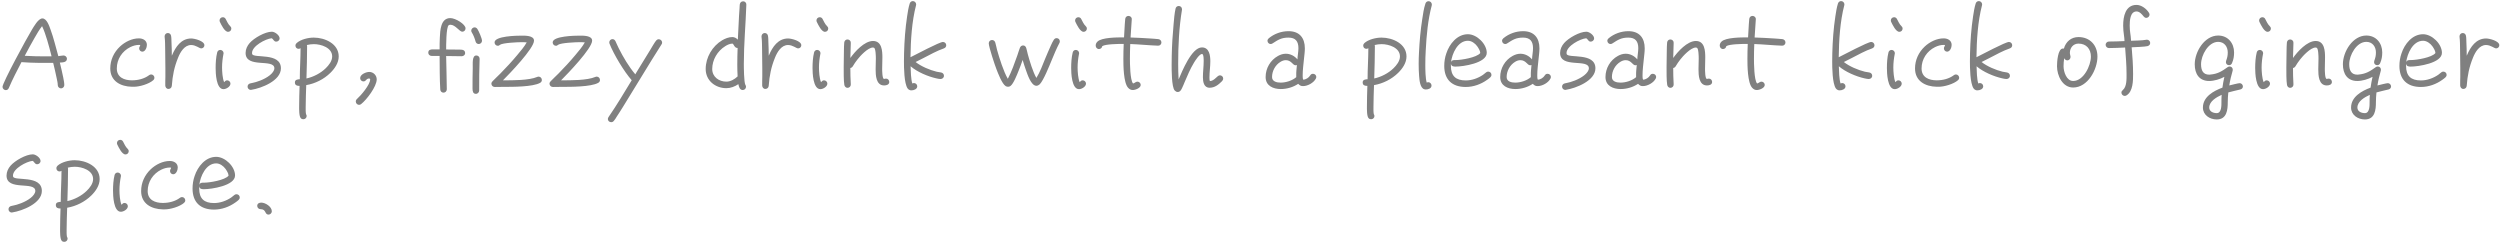 <svg width="367" height="36" viewBox="0 0 367 36" fill="none" xmlns="http://www.w3.org/2000/svg">
<path d="M9.824 8.624C9.824 9.168 9.168 9.168 8.784 9.184C8.96 9.904 9.136 10.64 9.28 11.36C9.344 11.728 9.44 12.128 9.44 12.496C9.44 12.752 9.216 12.976 8.96 12.976C8.704 12.976 8.48 12.752 8.48 12.496C8.48 12.144 8.368 11.744 8.304 11.408C8.16 10.688 7.984 9.952 7.808 9.232C6.256 9.232 4.688 9.248 3.152 9.12C2.512 10.352 1.856 11.6 1.312 12.88C1.232 13.088 1.088 13.232 0.848 13.232C0.592 13.232 0.368 12.992 0.368 12.752C0.368 12.144 3.936 5.584 4.688 4.352C4.96 3.92 5.616 2.704 6.224 2.704C6.88 2.704 7.248 3.872 7.424 4.352C7.888 5.616 8.192 6.944 8.56 8.24C8.816 8.224 9.088 8.144 9.328 8.144C9.584 8.144 9.824 8.352 9.824 8.624ZM7.568 8.272L7.504 8C7.2 6.816 6.72 4.96 6.176 3.84C5.76 4.368 5.408 4.976 5.072 5.568C4.576 6.432 4.096 7.312 3.632 8.192C4.752 8.256 5.888 8.288 7.024 8.272H7.568ZM22.668 11.408C22.668 11.552 22.604 11.68 22.492 11.776C21.868 12.336 20.444 12.752 19.628 12.736H19.372C17.692 12.704 16.188 11.904 16.188 10.048C16.188 8.8 16.716 7.68 17.612 6.832C18.348 6.144 19.372 5.632 20.396 5.632C20.988 5.632 21.564 5.936 21.564 6.592C21.564 6.96 21.34 7.584 20.892 7.584C20.636 7.584 20.428 7.36 20.428 7.104C20.428 6.864 20.588 6.784 20.588 6.624C20.54 6.592 20.444 6.592 20.396 6.592C19.964 6.592 19.532 6.72 19.132 6.912C17.932 7.504 17.148 8.688 17.148 10.048C17.148 11.36 18.236 11.792 19.372 11.792C20.252 11.792 21.18 11.568 21.884 11.04C21.98 10.976 22.06 10.928 22.188 10.928C22.444 10.928 22.668 11.152 22.668 11.408ZM30.007 6.64C30.007 6.896 29.799 7.104 29.543 7.104C29.255 7.104 28.759 6.608 28.055 6.608C27.079 6.608 26.471 7.648 26.151 8.448C25.575 9.856 25.335 11.088 25.223 12.592C25.207 12.864 24.999 13.056 24.727 13.056C24.439 13.056 24.279 12.816 24.263 12.56C24.247 12.128 24.279 11.68 24.279 11.248V10.064C24.279 9.12 24.263 8.176 24.247 7.232C24.231 6.624 24.247 6 24.167 5.408V5.328C24.167 5.072 24.375 4.848 24.631 4.848C24.887 4.848 25.063 5.008 25.111 5.248C25.175 5.552 25.159 5.92 25.175 6.224C25.207 6.88 25.223 7.52 25.223 8.176L25.271 8.08C25.783 6.88 26.599 5.648 28.071 5.648C28.567 5.648 30.007 6.016 30.007 6.64ZM33.959 4.192C33.959 4.464 33.751 4.672 33.479 4.672C32.967 4.672 32.487 3.632 32.311 3.28C32.263 3.2 32.231 3.104 32.231 3.008C32.231 2.736 32.439 2.528 32.711 2.528C32.887 2.528 33.047 2.624 33.127 2.784C33.255 3.04 33.543 3.632 33.767 3.808C33.879 3.904 33.959 4.048 33.959 4.192ZM33.831 12.272C33.831 12.72 33.207 13.088 32.807 13.088C31.719 13.088 31.655 10.688 31.655 9.984C31.655 9.232 31.703 8.432 31.879 7.712C31.927 7.488 32.103 7.328 32.343 7.328C32.599 7.328 32.823 7.552 32.823 7.808C32.823 7.84 32.807 7.872 32.807 7.904C32.679 8.56 32.599 9.232 32.599 9.904C32.599 10.496 32.663 11.52 32.903 12.064C33.047 11.92 33.111 11.792 33.351 11.792C33.607 11.792 33.831 12.016 33.831 12.272ZM41.238 10.032C41.238 11.856 38.358 12.96 36.902 13.184C36.886 13.184 36.838 13.2 36.822 13.2C36.55 13.2 36.342 12.976 36.342 12.72C36.342 12.464 36.518 12.288 36.742 12.24C37.014 12.176 37.286 12.128 37.558 12.048C38.358 11.824 39.606 11.264 40.086 10.544C40.182 10.384 40.278 10.224 40.278 10.032C40.278 8.544 36.054 10.096 36.054 7.776C36.054 7.232 36.294 6.72 36.646 6.32C37.286 5.584 38.902 4.656 39.91 4.656C40.342 4.656 41.046 5.168 41.046 5.632C41.046 5.904 40.806 6.112 40.55 6.112C40.182 6.112 40.166 5.76 39.878 5.616C38.998 5.696 36.998 6.752 36.998 7.776C36.998 7.824 36.998 7.872 37.014 7.92C37.19 8.624 41.238 7.632 41.238 10.032ZM49.723 8.288C49.723 9.232 49.131 10.08 48.491 10.704C47.547 11.632 46.267 12.272 44.955 12.496C44.923 13.568 44.875 14.64 44.875 15.696C44.875 16.048 44.859 16.416 44.923 16.752C44.971 16.832 45.019 16.928 45.019 17.024C45.019 17.296 44.795 17.504 44.539 17.504C44.379 17.504 44.283 17.472 44.171 17.36C43.883 17.104 43.915 15.952 43.915 15.6C43.915 14.608 43.947 13.616 43.979 12.608C43.627 12.608 43.291 12.544 43.291 12.096C43.291 11.68 43.707 11.648 44.011 11.632V11.584C44.011 10.08 44.123 8.592 44.123 7.072C44.043 7.136 43.931 7.168 43.835 7.168C43.579 7.168 43.371 6.976 43.371 6.704C43.371 6.544 43.435 6.432 43.547 6.32C44.155 5.776 45.259 5.52 46.059 5.52C47.691 5.52 49.723 6.416 49.723 8.288ZM48.763 8.288C48.763 6.992 47.131 6.48 46.075 6.48C45.723 6.48 45.387 6.528 45.051 6.608C45.067 6.672 45.083 6.72 45.083 6.768C45.083 8.352 45.035 9.936 44.987 11.52C46.011 11.296 47.067 10.752 47.819 10.016C48.267 9.584 48.763 8.96 48.763 8.288ZM55.302 11.648C55.302 12.704 53.83 14.64 53.014 15.28C52.934 15.344 52.822 15.392 52.71 15.392C52.454 15.392 52.23 15.168 52.23 14.896C52.23 14.752 52.294 14.624 52.406 14.528C52.982 14.016 54.342 12.432 54.342 11.648C54.342 11.584 54.262 11.536 54.214 11.52C53.718 11.52 53.782 11.952 53.35 11.952C53.094 11.952 52.87 11.728 52.87 11.472C52.87 10.912 53.75 10.56 54.214 10.56C54.806 10.56 55.302 11.056 55.302 11.648ZM70.759 5.984C70.759 6.24 70.535 6.464 70.279 6.464C70.055 6.464 69.863 6.304 69.815 6.096C69.687 5.632 69.511 5.168 69.255 4.752C69.207 4.672 69.175 4.592 69.175 4.512C69.175 4.24 69.415 4.016 69.671 4.016C69.831 4.016 69.975 4.112 70.071 4.24C70.279 4.544 70.759 5.648 70.759 5.984ZM70.407 8.624V8.672C70.343 10.208 70.343 11.744 70.343 13.28C70.343 13.536 70.135 13.776 69.863 13.776C69.431 13.776 69.367 13.376 69.367 13.008C69.367 11.984 69.367 11.008 69.399 10C69.415 9.328 69.271 8.144 69.927 8.144C70.215 8.144 70.407 8.368 70.407 8.624ZM68.343 4.16C68.343 4.432 68.135 4.656 67.863 4.656C67.447 4.656 66.855 3.632 66.119 3.632C66.023 3.632 65.959 3.648 65.879 3.696C65.479 3.952 65.495 6.848 65.495 7.264C66.039 7.264 66.599 7.264 67.143 7.28C67.255 7.28 67.367 7.28 67.479 7.28C67.975 7.28 68.279 7.376 68.279 7.808C68.279 8.08 68.023 8.256 67.767 8.256C67.015 8.256 66.247 8.224 65.495 8.224C65.511 9.872 65.591 11.488 65.591 13.104C65.591 13.376 65.383 13.6 65.111 13.6C64.839 13.6 64.647 13.408 64.631 13.136C64.535 11.536 64.551 9.84 64.535 8.208H63.351C63.095 8.208 62.871 8 62.871 7.744C62.871 7.264 63.271 7.248 63.623 7.248H64.535C64.535 6.672 64.535 6.096 64.567 5.52C64.615 4.48 64.679 2.656 66.103 2.656C66.887 2.656 68.343 3.568 68.343 4.16ZM79.545 11.744C79.545 11.936 79.449 12.064 79.289 12.16C78.233 12.768 75.177 12.752 73.913 12.752C73.481 12.752 73.065 12.768 72.633 12.768C72.361 12.768 72.137 12.56 72.137 12.288C72.137 12.144 72.201 12.032 72.297 11.936C72.665 11.552 73.065 11.184 73.449 10.8C74.313 9.92 75.161 9.008 75.945 8.064C76.425 7.488 76.953 6.88 77.321 6.224C77.065 6.192 76.809 6.192 76.553 6.192C76.025 6.192 73.785 6.288 73.401 6.576C73.289 6.656 73.241 6.72 73.081 6.72C72.809 6.72 72.601 6.496 72.601 6.224C72.601 5.28 75.881 5.232 76.553 5.232C77.065 5.232 78.393 5.2 78.393 5.968C78.393 7.104 74.809 10.816 73.833 11.792H73.913C75.257 11.792 77.657 11.808 78.857 11.296C78.921 11.264 78.985 11.248 79.065 11.248C79.337 11.248 79.545 11.472 79.545 11.744ZM88.077 11.744C88.077 11.936 87.981 12.064 87.821 12.16C86.765 12.768 83.709 12.752 82.445 12.752C82.013 12.752 81.597 12.768 81.165 12.768C80.893 12.768 80.669 12.56 80.669 12.288C80.669 12.144 80.733 12.032 80.829 11.936C81.197 11.552 81.597 11.184 81.981 10.8C82.845 9.92 83.693 9.008 84.477 8.064C84.957 7.488 85.485 6.88 85.853 6.224C85.597 6.192 85.341 6.192 85.085 6.192C84.557 6.192 82.317 6.288 81.933 6.576C81.821 6.656 81.773 6.72 81.613 6.72C81.341 6.72 81.133 6.496 81.133 6.224C81.133 5.28 84.413 5.232 85.085 5.232C85.597 5.232 86.925 5.2 86.925 5.968C86.925 7.104 83.341 10.816 82.365 11.792H82.445C83.789 11.792 86.189 11.808 87.389 11.296C87.453 11.264 87.517 11.248 87.597 11.248C87.869 11.248 88.077 11.472 88.077 11.744ZM97.2 6.256C97.2 6.368 97.168 6.432 97.104 6.528C96.144 8.016 95.232 9.536 94.304 11.04C93.376 12.576 92.432 14.112 91.488 15.632C91.168 16.144 90.864 16.64 90.528 17.136C90.4 17.344 90.256 17.6 90.096 17.76C89.984 17.888 89.872 17.936 89.712 17.936C89.456 17.936 89.232 17.728 89.232 17.472C89.232 17.344 89.28 17.28 89.344 17.168C90.544 15.424 91.632 13.6 92.736 11.776C91.616 10.512 90.096 7.984 89.472 6.4C89.456 6.352 89.44 6.288 89.44 6.224C89.44 5.968 89.648 5.744 89.904 5.744C90.128 5.744 90.256 5.872 90.352 6.048C90.528 6.4 90.656 6.752 90.832 7.088C91.504 8.416 92.304 9.776 93.264 10.912C93.328 10.784 93.408 10.656 93.488 10.528L95.472 7.296C95.632 7.024 96.144 6.144 96.336 5.936C96.448 5.824 96.544 5.76 96.704 5.76C96.976 5.76 97.2 5.984 97.2 6.256ZM109.562 0.672V0.704C109.466 3.6 109.194 6.48 109.194 9.376C109.194 9.856 109.21 12.064 109.418 12.448C109.482 12.56 109.514 12.608 109.514 12.736C109.514 12.992 109.306 13.216 109.034 13.216C108.586 13.216 108.458 12.704 108.394 12.352C107.882 12.704 107.258 12.944 106.634 12.944C105.002 12.944 103.594 11.824 103.594 10.128C103.594 8.432 104.57 6.768 106.026 5.904C106.474 5.648 106.986 5.44 107.514 5.44C107.818 5.44 108.106 5.6 108.314 5.824C108.362 4.656 108.426 3.488 108.49 2.32L108.57 1.136C108.586 0.976 108.57 0.784 108.602 0.64C108.65 0.368 108.81 0.192 109.114 0.192C109.37 0.192 109.578 0.432 109.562 0.672ZM108.282 11.216C108.25 10.656 108.234 10.096 108.234 9.536C108.234 8.704 108.25 7.872 108.282 7.04H108.25C107.802 7.056 107.706 6.4 107.514 6.4C107.162 6.4 106.746 6.592 106.458 6.784C105.322 7.488 104.554 8.784 104.554 10.128C104.554 11.296 105.546 11.984 106.634 11.984C107.242 11.984 107.85 11.632 108.282 11.216ZM117.632 6.64C117.632 6.896 117.424 7.104 117.168 7.104C116.88 7.104 116.384 6.608 115.68 6.608C114.704 6.608 114.096 7.648 113.776 8.448C113.2 9.856 112.96 11.088 112.848 12.592C112.832 12.864 112.624 13.056 112.352 13.056C112.064 13.056 111.904 12.816 111.888 12.56C111.872 12.128 111.904 11.68 111.904 11.248V10.064C111.904 9.12 111.888 8.176 111.872 7.232C111.856 6.624 111.872 6 111.792 5.408V5.328C111.792 5.072 112 4.848 112.256 4.848C112.512 4.848 112.688 5.008 112.736 5.248C112.8 5.552 112.784 5.92 112.8 6.224C112.832 6.88 112.848 7.52 112.848 8.176L112.896 8.08C113.408 6.88 114.224 5.648 115.696 5.648C116.192 5.648 117.632 6.016 117.632 6.64ZM121.584 4.192C121.584 4.464 121.376 4.672 121.104 4.672C120.592 4.672 120.112 3.632 119.936 3.28C119.888 3.2 119.856 3.104 119.856 3.008C119.856 2.736 120.064 2.528 120.336 2.528C120.512 2.528 120.672 2.624 120.752 2.784C120.88 3.04 121.168 3.632 121.392 3.808C121.504 3.904 121.584 4.048 121.584 4.192ZM121.456 12.272C121.456 12.72 120.832 13.088 120.432 13.088C119.344 13.088 119.28 10.688 119.28 9.984C119.28 9.232 119.328 8.432 119.504 7.712C119.552 7.488 119.728 7.328 119.968 7.328C120.224 7.328 120.448 7.552 120.448 7.808C120.448 7.84 120.432 7.872 120.432 7.904C120.304 8.56 120.224 9.232 120.224 9.904C120.224 10.496 120.288 11.52 120.528 12.064C120.672 11.92 120.736 11.792 120.976 11.792C121.232 11.792 121.456 12.016 121.456 12.272ZM130.543 12.032C130.543 12.432 130.127 12.544 129.791 12.544C128.591 12.544 128.543 11.04 128.543 10.176C128.543 9.632 128.575 9.104 128.575 8.576C128.575 8.288 128.559 7.104 128.303 7.008C128.255 6.992 128.207 6.976 128.143 6.976C127.423 6.976 126.271 8.208 125.871 8.736C125.615 9.056 125.391 9.392 125.183 9.744C125.103 9.872 124.991 9.952 124.831 9.984C124.831 10.752 124.847 11.568 124.895 12.336V12.4C124.911 12.672 124.687 12.896 124.415 12.896C124.175 12.896 123.999 12.704 123.951 12.48C123.839 11.888 123.855 10.464 123.855 9.824C123.855 9.04 123.871 8.24 123.887 7.456C123.903 7.056 123.887 6.624 123.935 6.24C123.967 5.984 124.143 5.792 124.415 5.792C124.687 5.792 124.911 6.016 124.895 6.272V6.32C124.863 7.056 124.847 7.776 124.831 8.512C125.503 7.568 126.895 6.016 128.159 6.016C129.471 6.016 129.535 7.488 129.535 8.448C129.535 9.008 129.503 9.552 129.503 10.112C129.503 10.288 129.503 11.584 129.775 11.584C129.871 11.584 129.967 11.536 130.063 11.536C130.335 11.536 130.543 11.76 130.543 12.032ZM138.908 6.64C138.908 6.896 138.748 7.04 138.524 7.12C137.612 7.424 136.476 8.048 135.612 8.496C135.212 8.704 134.812 8.912 134.412 9.104C135.212 9.744 136.508 10.288 137.5 10.528C137.724 10.576 137.932 10.592 138.156 10.64C138.396 10.688 138.572 10.864 138.572 11.12C138.572 11.424 138.332 11.6 138.044 11.6C137.868 11.6 137.628 11.536 137.452 11.504C136.22 11.232 134.636 10.56 133.676 9.728C133.692 10.32 133.724 11.712 133.932 12.256C134.012 12.224 134.092 12.192 134.172 12.192C134.428 12.192 134.652 12.4 134.652 12.672C134.652 13.088 134.14 13.264 133.804 13.264C133.724 13.264 133.66 13.264 133.58 13.232C133.436 13.184 133.34 13.12 133.244 12.992C132.716 12.256 132.7 9.872 132.7 9.024C132.7 8.624 132.7 8.224 132.716 7.824C132.764 6.016 132.892 4.192 133.164 2.4C133.26 1.792 133.356 1.104 133.548 0.512C133.612 0.304 133.788 0.16 134.012 0.16C134.268 0.16 134.492 0.384 134.492 0.64C134.492 0.688 134.492 0.72 134.476 0.768C133.852 3.168 133.692 5.92 133.66 8.4C134.428 8.032 137.9 6.16 138.428 6.16C138.7 6.16 138.908 6.384 138.908 6.64ZM155.581 6.064C155.581 6.16 155.565 6.24 155.517 6.32C155.069 7.168 154.717 8.048 154.349 8.928C154.045 9.664 153.181 11.824 152.637 12.368C152.493 12.496 152.333 12.592 152.141 12.592C151.341 12.592 150.813 10.848 150.605 10.288C150.429 9.792 150.269 9.296 150.125 8.8C149.933 9.36 149.725 9.92 149.501 10.464C149.293 10.976 148.781 12.304 148.333 12.624C148.221 12.704 148.109 12.736 147.981 12.736C147.853 12.736 147.741 12.704 147.629 12.64C147.085 12.288 146.509 10.752 146.285 10.176C146.045 9.568 145.149 6.88 145.149 6.352C145.149 6.08 145.373 5.872 145.629 5.872C145.869 5.872 146.045 6.032 146.109 6.256C146.221 6.592 146.269 6.976 146.365 7.312C146.701 8.512 147.325 10.512 147.949 11.568C148.509 10.512 148.941 9.264 149.341 8.144C149.469 7.776 149.581 7.376 149.725 7.008C149.821 6.8 149.965 6.672 150.205 6.672C150.445 6.672 150.589 6.848 150.653 7.056C150.749 7.344 150.797 7.664 150.877 7.952C151.149 8.944 151.629 10.56 152.141 11.44C152.653 10.64 153.085 9.456 153.453 8.56C153.725 7.92 153.997 7.264 154.285 6.64C154.413 6.384 154.541 6.064 154.701 5.84C154.813 5.696 154.909 5.6 155.117 5.6C155.373 5.6 155.581 5.792 155.581 6.064ZM159.552 4.192C159.552 4.464 159.344 4.672 159.072 4.672C158.56 4.672 158.08 3.632 157.904 3.28C157.856 3.2 157.824 3.104 157.824 3.008C157.824 2.736 158.032 2.528 158.304 2.528C158.48 2.528 158.64 2.624 158.72 2.784C158.848 3.04 159.136 3.632 159.36 3.808C159.472 3.904 159.552 4.048 159.552 4.192ZM159.424 12.272C159.424 12.72 158.8 13.088 158.4 13.088C157.312 13.088 157.248 10.688 157.248 9.984C157.248 9.232 157.296 8.432 157.472 7.712C157.52 7.488 157.696 7.328 157.936 7.328C158.192 7.328 158.416 7.552 158.416 7.808C158.416 7.84 158.4 7.872 158.4 7.904C158.272 8.56 158.192 9.232 158.192 9.904C158.192 10.496 158.256 11.52 158.496 12.064C158.64 11.92 158.704 11.792 158.944 11.792C159.2 11.792 159.424 12.016 159.424 12.272ZM170.496 6.24C170.496 6.496 170.272 6.72 170.016 6.704H169.984C168.624 6.656 167.28 6.512 165.92 6.464C165.888 7.184 165.872 7.904 165.872 8.624C165.872 9.184 165.888 11.808 166.336 12.256C166.576 12.208 166.72 11.984 166.976 11.984C167.232 11.984 167.456 12.208 167.456 12.464C167.456 12.928 166.672 13.216 166.288 13.216C166.016 13.216 165.824 13.104 165.632 12.912C164.911 12.192 164.911 9.52 164.911 8.608C164.911 7.888 164.928 7.168 164.96 6.448H164.736C164.24 6.448 162.224 6.464 161.808 6.784C161.776 7.024 161.568 7.2 161.328 7.2C161.04 7.2 160.848 6.96 160.848 6.688C160.848 6.464 160.944 6.272 161.104 6.112C161.712 5.488 164.032 5.488 164.816 5.488H165.008C165.04 4.832 165.072 4.176 165.12 3.536C165.136 3.28 165.152 3.024 165.184 2.768C165.216 2.512 165.408 2.336 165.664 2.336C165.92 2.336 166.16 2.544 166.144 2.8V2.848C166.112 3.728 166 4.624 165.968 5.504C166.928 5.536 167.872 5.584 168.832 5.648C169.232 5.68 169.648 5.696 170.048 5.744C170.304 5.776 170.496 5.968 170.496 6.24ZM179.564 11.52C179.564 11.696 179.484 11.824 179.372 11.936C178.86 12.448 178.316 12.88 177.564 12.88C176.716 12.88 176.588 11.984 176.588 11.328C176.588 10.544 176.7 9.76 176.7 8.976C176.7 8.816 176.716 7.92 176.46 7.92C176.076 7.92 175.436 8.928 175.276 9.2C174.732 10.096 174.316 11.088 173.9 12.064C173.772 12.352 173.676 12.64 173.532 12.912C173.404 13.184 173.244 13.504 172.892 13.504C172.7 13.504 172.572 13.408 172.444 13.28C171.98 12.784 171.996 10.128 171.996 9.52C171.996 9.072 171.996 8.608 172.012 8.16C172.044 6.624 172.14 5.072 172.284 3.536C172.348 2.816 172.412 1.968 172.572 1.264C172.62 1.024 172.812 0.88 173.052 0.88C173.308 0.88 173.516 1.088 173.516 1.344V1.424C173.084 4.032 172.956 6.72 172.956 9.344C172.956 10.128 172.972 10.896 173.02 11.664C173.516 10.512 174.924 6.96 176.444 6.96C177.532 6.96 177.676 8.16 177.676 8.992C177.676 9.776 177.548 10.56 177.548 11.36C177.548 11.52 177.548 11.76 177.612 11.904C178.316 11.872 178.668 11.056 179.084 11.056C179.34 11.056 179.564 11.264 179.564 11.52ZM193.233 11.296C193.233 11.392 193.201 11.456 193.169 11.536C192.849 12.16 191.969 12.64 191.281 12.64C190.945 12.64 190.801 12.528 190.577 12.304C189.841 12.8 188.913 13.072 188.017 13.072C186.897 13.072 185.793 12.592 185.793 11.312C185.793 10.032 186.481 8.832 187.617 8.208C187.969 8.016 188.353 7.888 188.753 7.888C189.425 7.888 190.033 8.208 190.465 8.72C190.481 8.176 190.609 7.616 190.609 7.072C190.609 6.08 190.193 5.52 189.153 5.52C188.113 5.52 187.633 5.84 186.817 6.368C186.721 6.432 186.641 6.464 186.529 6.464C186.273 6.464 186.065 6.24 186.065 5.984C186.065 5.84 186.145 5.712 186.257 5.616C187.073 4.944 188.113 4.576 189.153 4.576C190.753 4.576 191.553 5.552 191.553 7.104C191.553 7.616 191.473 8.128 191.425 8.64C191.345 9.44 191.233 10.256 191.233 11.072C191.233 11.232 191.233 11.552 191.313 11.696C191.713 11.68 192.129 11.408 192.337 11.072C192.433 10.912 192.561 10.832 192.753 10.832C193.009 10.832 193.233 11.04 193.233 11.296ZM190.385 9.552C190.321 9.568 190.257 9.584 190.193 9.584C189.761 9.584 189.585 8.832 188.753 8.832C188.481 8.832 188.225 8.928 187.985 9.072C187.217 9.536 186.737 10.416 186.737 11.312C186.737 11.984 187.457 12.128 188.001 12.128C188.769 12.128 189.697 11.84 190.289 11.328V11.088C190.273 10.576 190.337 10.064 190.385 9.552ZM206.473 8.288C206.473 9.232 205.881 10.08 205.241 10.704C204.297 11.632 203.017 12.272 201.705 12.496C201.673 13.568 201.625 14.64 201.625 15.696C201.625 16.048 201.609 16.416 201.673 16.752C201.721 16.832 201.769 16.928 201.769 17.024C201.769 17.296 201.545 17.504 201.289 17.504C201.129 17.504 201.033 17.472 200.921 17.36C200.633 17.104 200.665 15.952 200.665 15.6C200.665 14.608 200.697 13.616 200.729 12.608C200.377 12.608 200.041 12.544 200.041 12.096C200.041 11.68 200.457 11.648 200.761 11.632V11.584C200.761 10.08 200.873 8.592 200.873 7.072C200.793 7.136 200.681 7.168 200.585 7.168C200.329 7.168 200.121 6.976 200.121 6.704C200.121 6.544 200.185 6.432 200.297 6.32C200.905 5.776 202.009 5.52 202.809 5.52C204.441 5.52 206.473 6.416 206.473 8.288ZM205.513 8.288C205.513 6.992 203.881 6.48 202.825 6.48C202.473 6.48 202.137 6.528 201.801 6.608C201.817 6.672 201.833 6.72 201.833 6.768C201.833 8.352 201.785 9.936 201.737 11.52C202.761 11.296 203.817 10.752 204.569 10.016C205.017 9.584 205.513 8.96 205.513 8.288ZM210.196 0.672C210.196 0.72 210.196 0.752 210.18 0.8C209.62 2.896 209.412 5.2 209.3 7.36C209.252 8.096 209.236 8.832 209.236 9.568C209.236 10.192 209.252 11.536 209.444 12.128C209.508 12.096 209.588 12.064 209.668 12.064C209.94 12.064 210.148 12.304 210.148 12.56C210.148 12.992 209.652 13.136 209.3 13.136C209.236 13.136 209.156 13.12 209.092 13.104C208.436 12.912 208.372 11.68 208.324 11.136C208.276 10.56 208.26 9.968 208.26 9.376C208.26 8.816 208.276 8.256 208.308 7.696C208.388 6.064 208.532 4.416 208.788 2.8C208.9 2.048 209.012 1.248 209.252 0.528C209.316 0.32 209.492 0.176 209.716 0.176C209.988 0.176 210.196 0.4 210.196 0.672ZM218.944 10.976C218.944 11.136 218.896 11.232 218.784 11.344C218.656 11.472 218.48 11.6 218.32 11.712C217.408 12.368 216.304 12.768 215.168 12.768C213.168 12.768 212.016 11.696 212.016 9.68C212.016 9.056 212.112 8.432 212.32 7.84C212.768 6.464 213.904 5.024 215.488 5.024C216.8 5.024 218.256 6.448 218.256 7.76C218.256 9.264 214.784 9.776 213.68 9.776C213.36 9.776 213.056 9.744 212.992 9.344V9.68C212.992 11.152 213.712 11.808 215.168 11.808C216.064 11.808 216.96 11.488 217.696 10.992C217.856 10.88 218 10.752 218.16 10.624C218.256 10.544 218.352 10.512 218.464 10.512C218.736 10.512 218.944 10.72 218.944 10.976ZM217.296 7.744C217.296 7.456 217.008 7.008 216.848 6.784C216.544 6.368 216.032 5.984 215.488 5.984C213.984 5.984 213.152 7.888 213.008 9.152C213.12 8.784 213.424 8.816 213.728 8.816C214.512 8.816 216.784 8.448 217.296 7.792V7.744ZM227.671 11.296C227.671 11.392 227.639 11.456 227.607 11.536C227.287 12.16 226.407 12.64 225.719 12.64C225.383 12.64 225.239 12.528 225.015 12.304C224.279 12.8 223.351 13.072 222.455 13.072C221.335 13.072 220.231 12.592 220.231 11.312C220.231 10.032 220.919 8.832 222.055 8.208C222.407 8.016 222.791 7.888 223.191 7.888C223.863 7.888 224.471 8.208 224.903 8.72C224.919 8.176 225.047 7.616 225.047 7.072C225.047 6.08 224.631 5.52 223.591 5.52C222.551 5.52 222.071 5.84 221.255 6.368C221.159 6.432 221.079 6.464 220.967 6.464C220.711 6.464 220.503 6.24 220.503 5.984C220.503 5.84 220.583 5.712 220.695 5.616C221.511 4.944 222.551 4.576 223.591 4.576C225.191 4.576 225.991 5.552 225.991 7.104C225.991 7.616 225.911 8.128 225.863 8.64C225.783 9.44 225.671 10.256 225.671 11.072C225.671 11.232 225.671 11.552 225.751 11.696C226.151 11.68 226.567 11.408 226.775 11.072C226.871 10.912 226.999 10.832 227.191 10.832C227.447 10.832 227.671 11.04 227.671 11.296ZM224.823 9.552C224.759 9.568 224.695 9.584 224.631 9.584C224.199 9.584 224.023 8.832 223.191 8.832C222.919 8.832 222.663 8.928 222.423 9.072C221.655 9.536 221.175 10.416 221.175 11.312C221.175 11.984 221.895 12.128 222.439 12.128C223.207 12.128 224.135 11.84 224.727 11.328V11.088C224.711 10.576 224.775 10.064 224.823 9.552ZM234.207 10.032C234.207 11.856 231.327 12.96 229.871 13.184C229.855 13.184 229.807 13.2 229.791 13.2C229.519 13.2 229.311 12.976 229.311 12.72C229.311 12.464 229.487 12.288 229.711 12.24C229.983 12.176 230.255 12.128 230.527 12.048C231.327 11.824 232.575 11.264 233.055 10.544C233.151 10.384 233.247 10.224 233.247 10.032C233.247 8.544 229.023 10.096 229.023 7.776C229.023 7.232 229.263 6.72 229.615 6.32C230.255 5.584 231.871 4.656 232.879 4.656C233.311 4.656 234.015 5.168 234.015 5.632C234.015 5.904 233.775 6.112 233.519 6.112C233.151 6.112 233.135 5.76 232.847 5.616C231.967 5.696 229.967 6.752 229.967 7.776C229.967 7.824 229.967 7.872 229.983 7.92C230.159 8.624 234.207 7.632 234.207 10.032ZM243.124 11.296C243.124 11.392 243.092 11.456 243.06 11.536C242.74 12.16 241.86 12.64 241.172 12.64C240.836 12.64 240.692 12.528 240.468 12.304C239.732 12.8 238.804 13.072 237.908 13.072C236.788 13.072 235.684 12.592 235.684 11.312C235.684 10.032 236.372 8.832 237.508 8.208C237.86 8.016 238.244 7.888 238.644 7.888C239.316 7.888 239.924 8.208 240.356 8.72C240.372 8.176 240.5 7.616 240.5 7.072C240.5 6.08 240.084 5.52 239.044 5.52C238.004 5.52 237.524 5.84 236.708 6.368C236.612 6.432 236.532 6.464 236.42 6.464C236.164 6.464 235.956 6.24 235.956 5.984C235.956 5.84 236.036 5.712 236.148 5.616C236.964 4.944 238.004 4.576 239.044 4.576C240.644 4.576 241.444 5.552 241.444 7.104C241.444 7.616 241.364 8.128 241.316 8.64C241.236 9.44 241.124 10.256 241.124 11.072C241.124 11.232 241.124 11.552 241.204 11.696C241.604 11.68 242.02 11.408 242.228 11.072C242.324 10.912 242.452 10.832 242.644 10.832C242.9 10.832 243.124 11.04 243.124 11.296ZM240.276 9.552C240.212 9.568 240.148 9.584 240.084 9.584C239.652 9.584 239.476 8.832 238.644 8.832C238.372 8.832 238.116 8.928 237.876 9.072C237.108 9.536 236.628 10.416 236.628 11.312C236.628 11.984 237.348 12.128 237.892 12.128C238.66 12.128 239.588 11.84 240.18 11.328V11.088C240.164 10.576 240.228 10.064 240.276 9.552ZM251.34 12.032C251.34 12.432 250.924 12.544 250.588 12.544C249.388 12.544 249.34 11.04 249.34 10.176C249.34 9.632 249.372 9.104 249.372 8.576C249.372 8.288 249.356 7.104 249.1 7.008C249.052 6.992 249.004 6.976 248.94 6.976C248.22 6.976 247.068 8.208 246.668 8.736C246.412 9.056 246.188 9.392 245.98 9.744C245.9 9.872 245.788 9.952 245.628 9.984C245.628 10.752 245.644 11.568 245.692 12.336V12.4C245.708 12.672 245.484 12.896 245.212 12.896C244.972 12.896 244.796 12.704 244.748 12.48C244.636 11.888 244.652 10.464 244.652 9.824C244.652 9.04 244.668 8.24 244.684 7.456C244.7 7.056 244.684 6.624 244.732 6.24C244.764 5.984 244.94 5.792 245.212 5.792C245.484 5.792 245.708 6.016 245.692 6.272V6.32C245.66 7.056 245.644 7.776 245.628 8.512C246.3 7.568 247.692 6.016 248.956 6.016C250.268 6.016 250.332 7.488 250.332 8.448C250.332 9.008 250.3 9.552 250.3 10.112C250.3 10.288 250.3 11.584 250.572 11.584C250.668 11.584 250.764 11.536 250.86 11.536C251.132 11.536 251.34 11.76 251.34 12.032ZM262.105 6.24C262.105 6.496 261.881 6.72 261.625 6.704H261.593C260.233 6.656 258.889 6.512 257.529 6.464C257.497 7.184 257.481 7.904 257.481 8.624C257.481 9.184 257.497 11.808 257.945 12.256C258.185 12.208 258.329 11.984 258.585 11.984C258.841 11.984 259.065 12.208 259.065 12.464C259.065 12.928 258.281 13.216 257.897 13.216C257.625 13.216 257.433 13.104 257.241 12.912C256.521 12.192 256.521 9.52 256.521 8.608C256.521 7.888 256.537 7.168 256.569 6.448H256.345C255.849 6.448 253.833 6.464 253.417 6.784C253.385 7.024 253.177 7.2 252.937 7.2C252.649 7.2 252.457 6.96 252.457 6.688C252.457 6.464 252.553 6.272 252.713 6.112C253.321 5.488 255.641 5.488 256.425 5.488H256.617C256.649 4.832 256.681 4.176 256.729 3.536C256.745 3.28 256.761 3.024 256.793 2.768C256.825 2.512 257.017 2.336 257.273 2.336C257.529 2.336 257.769 2.544 257.753 2.8V2.848C257.721 3.728 257.609 4.624 257.577 5.504C258.537 5.536 259.481 5.584 260.441 5.648C260.841 5.68 261.257 5.696 261.657 5.744C261.913 5.776 262.105 5.968 262.105 6.24ZM275.174 6.64C275.174 6.896 275.014 7.04 274.79 7.12C273.878 7.424 272.742 8.048 271.878 8.496C271.478 8.704 271.078 8.912 270.678 9.104C271.478 9.744 272.774 10.288 273.766 10.528C273.99 10.576 274.198 10.592 274.422 10.64C274.662 10.688 274.838 10.864 274.838 11.12C274.838 11.424 274.598 11.6 274.31 11.6C274.134 11.6 273.894 11.536 273.718 11.504C272.486 11.232 270.902 10.56 269.942 9.728C269.958 10.32 269.99 11.712 270.198 12.256C270.278 12.224 270.358 12.192 270.438 12.192C270.694 12.192 270.918 12.4 270.918 12.672C270.918 13.088 270.406 13.264 270.07 13.264C269.99 13.264 269.926 13.264 269.846 13.232C269.702 13.184 269.606 13.12 269.51 12.992C268.982 12.256 268.966 9.872 268.966 9.024C268.966 8.624 268.966 8.224 268.982 7.824C269.03 6.016 269.158 4.192 269.43 2.4C269.526 1.792 269.622 1.104 269.814 0.512C269.878 0.304 270.054 0.16 270.278 0.16C270.534 0.16 270.758 0.384 270.758 0.64C270.758 0.688 270.758 0.72 270.742 0.768C270.118 3.168 269.958 5.92 269.926 8.4C270.694 8.032 274.166 6.16 274.694 6.16C274.966 6.16 275.174 6.384 275.174 6.64ZM279.302 4.192C279.302 4.464 279.094 4.672 278.822 4.672C278.31 4.672 277.83 3.632 277.654 3.28C277.606 3.2 277.574 3.104 277.574 3.008C277.574 2.736 277.782 2.528 278.054 2.528C278.23 2.528 278.39 2.624 278.47 2.784C278.598 3.04 278.886 3.632 279.11 3.808C279.222 3.904 279.302 4.048 279.302 4.192ZM279.174 12.272C279.174 12.72 278.55 13.088 278.15 13.088C277.062 13.088 276.998 10.688 276.998 9.984C276.998 9.232 277.046 8.432 277.222 7.712C277.27 7.488 277.446 7.328 277.686 7.328C277.942 7.328 278.166 7.552 278.166 7.808C278.166 7.84 278.15 7.872 278.15 7.904C278.022 8.56 277.942 9.232 277.942 9.904C277.942 10.496 278.006 11.52 278.246 12.064C278.39 11.92 278.454 11.792 278.694 11.792C278.95 11.792 279.174 12.016 279.174 12.272ZM287.606 11.408C287.606 11.552 287.542 11.68 287.43 11.776C286.806 12.336 285.382 12.752 284.566 12.736H284.31C282.63 12.704 281.126 11.904 281.126 10.048C281.126 8.8 281.654 7.68 282.549 6.832C283.286 6.144 284.31 5.632 285.334 5.632C285.926 5.632 286.502 5.936 286.502 6.592C286.502 6.96 286.278 7.584 285.83 7.584C285.574 7.584 285.366 7.36 285.366 7.104C285.366 6.864 285.526 6.784 285.526 6.624C285.478 6.592 285.382 6.592 285.334 6.592C284.902 6.592 284.47 6.72 284.07 6.912C282.87 7.504 282.086 8.688 282.086 10.048C282.086 11.36 283.174 11.792 284.31 11.792C285.19 11.792 286.118 11.568 286.822 11.04C286.918 10.976 286.998 10.928 287.126 10.928C287.382 10.928 287.606 11.152 287.606 11.408ZM295.392 6.64C295.392 6.896 295.232 7.04 295.008 7.12C294.096 7.424 292.96 8.048 292.096 8.496C291.696 8.704 291.296 8.912 290.896 9.104C291.696 9.744 292.992 10.288 293.984 10.528C294.208 10.576 294.416 10.592 294.64 10.64C294.88 10.688 295.056 10.864 295.056 11.12C295.056 11.424 294.816 11.6 294.528 11.6C294.352 11.6 294.112 11.536 293.936 11.504C292.704 11.232 291.12 10.56 290.16 9.728C290.176 10.32 290.208 11.712 290.416 12.256C290.496 12.224 290.576 12.192 290.656 12.192C290.912 12.192 291.136 12.4 291.136 12.672C291.136 13.088 290.624 13.264 290.288 13.264C290.208 13.264 290.144 13.264 290.064 13.232C289.92 13.184 289.824 13.12 289.728 12.992C289.2 12.256 289.184 9.872 289.184 9.024C289.184 8.624 289.184 8.224 289.2 7.824C289.248 6.016 289.376 4.192 289.648 2.4C289.744 1.792 289.84 1.104 290.032 0.512C290.096 0.304 290.272 0.16 290.496 0.16C290.752 0.16 290.976 0.384 290.976 0.64C290.976 0.688 290.976 0.72 290.96 0.768C290.336 3.168 290.176 5.92 290.144 8.4C290.912 8.032 294.384 6.16 294.912 6.16C295.184 6.16 295.392 6.384 295.392 6.64ZM307.905 8.304C307.905 10.208 306.481 12.848 304.337 12.848C302.769 12.848 301.969 11.088 301.969 9.728C301.969 9.168 302.065 7.12 302.849 7.12C302.897 7.12 302.929 7.12 302.977 7.136C303.265 6.112 304.049 5.44 305.121 5.44C306.801 5.44 307.905 6.64 307.905 8.304ZM306.945 8.304C306.945 7.2 306.273 6.4 305.121 6.4C304.353 6.4 303.857 7.024 303.857 7.76C303.857 7.984 303.953 8.176 303.953 8.368C303.953 8.624 303.745 8.864 303.489 8.864C303.281 8.864 303.105 8.72 303.025 8.544C302.961 8.944 302.929 9.328 302.929 9.728C302.929 10.528 303.361 11.888 304.337 11.888C305.873 11.888 306.945 9.632 306.945 8.304ZM315.649 6.304C315.649 6.544 315.489 6.704 315.265 6.768C314.961 6.864 313.313 6.928 312.929 6.944C313.041 8.24 313.137 9.552 313.137 10.864C313.137 11.84 313.137 13.408 312.177 14C312.097 14.048 312.001 14.08 311.905 14.08C311.649 14.08 311.425 13.856 311.425 13.6C311.425 13.424 311.505 13.328 311.633 13.216C312.225 12.72 312.177 11.568 312.177 10.864C312.177 9.568 312.065 8.272 311.969 6.976C311.169 7.008 310.385 7.056 309.585 7.056C309.329 7.056 309.105 6.832 309.105 6.576C309.105 6.32 309.329 6.096 309.585 6.096C310.353 6.096 311.105 6.064 311.873 6.032V5.968C311.873 5.712 311.825 5.408 311.793 5.152C311.729 4.512 311.681 4.4 311.681 3.76C311.681 2.432 312.001 0.72 313.649 0.72C314.353 0.72 315.121 1.296 315.473 1.888C315.521 1.968 315.553 2.048 315.553 2.144C315.553 2.4 315.329 2.624 315.073 2.624C314.897 2.624 314.785 2.528 314.673 2.4C314.433 2.096 314.081 1.68 313.649 1.68C312.689 1.68 312.641 3.072 312.641 3.76C312.641 4.656 312.785 4.992 312.833 5.888V5.984C313.441 5.952 314.481 5.952 315.057 5.84C315.089 5.84 315.121 5.824 315.169 5.824C315.425 5.824 315.649 6.048 315.649 6.304ZM329.259 12.688C329.259 12.912 329.099 13.088 328.875 13.136C328.283 13.296 327.691 13.392 327.115 13.568C327.067 14.048 327.035 14.528 327.035 14.992C327.035 16.112 326.907 17.536 325.419 17.536C324.363 17.536 323.387 16.864 323.387 15.792C323.387 14.208 324.955 13.344 326.251 12.864C326.315 12.336 326.427 11.808 326.539 11.28C325.883 11.632 325.035 11.888 324.299 11.888C322.859 11.888 322.187 10.864 322.187 9.44C322.187 7.568 323.643 5.216 325.627 5.216C327.051 5.216 327.963 6.32 327.963 7.696C327.963 8.256 327.883 8.752 327.659 9.264C327.579 9.456 327.435 9.568 327.227 9.568C326.971 9.568 326.763 9.392 326.763 9.12C326.763 9.056 326.779 8.992 326.795 8.928C326.955 8.48 327.035 8.192 327.035 7.696C327.035 6.848 326.523 6.144 325.627 6.144C324.187 6.144 323.115 8.096 323.115 9.424C323.115 10.32 323.403 10.96 324.315 10.96C324.363 10.96 324.427 10.96 324.491 10.944C325.563 10.848 326.171 10.464 327.019 9.856C327.115 9.792 327.195 9.76 327.307 9.76C327.579 9.76 327.771 9.968 327.771 10.24C327.771 10.288 327.771 10.336 327.755 10.368C327.547 11.088 327.371 11.808 327.259 12.544C327.531 12.48 328.571 12.208 328.795 12.208C329.035 12.208 329.259 12.432 329.259 12.688ZM326.139 13.92C325.403 14.256 324.315 14.864 324.315 15.792C324.315 16.352 324.875 16.608 325.419 16.608C326.139 16.608 326.107 15.44 326.107 14.992C326.107 14.64 326.107 14.288 326.139 13.92ZM333.365 4.192C333.365 4.464 333.157 4.672 332.885 4.672C332.373 4.672 331.893 3.632 331.717 3.28C331.669 3.2 331.637 3.104 331.637 3.008C331.637 2.736 331.845 2.528 332.117 2.528C332.293 2.528 332.453 2.624 332.533 2.784C332.661 3.04 332.949 3.632 333.173 3.808C333.285 3.904 333.365 4.048 333.365 4.192ZM333.237 12.272C333.237 12.72 332.613 13.088 332.213 13.088C331.125 13.088 331.061 10.688 331.061 9.984C331.061 9.232 331.109 8.432 331.285 7.712C331.333 7.488 331.509 7.328 331.749 7.328C332.005 7.328 332.229 7.552 332.229 7.808C332.229 7.84 332.213 7.872 332.213 7.904C332.085 8.56 332.005 9.232 332.005 9.904C332.005 10.496 332.069 11.52 332.309 12.064C332.453 11.92 332.517 11.792 332.757 11.792C333.013 11.792 333.237 12.016 333.237 12.272ZM342.324 12.032C342.324 12.432 341.908 12.544 341.572 12.544C340.372 12.544 340.324 11.04 340.324 10.176C340.324 9.632 340.356 9.104 340.356 8.576C340.356 8.288 340.34 7.104 340.084 7.008C340.036 6.992 339.988 6.976 339.924 6.976C339.204 6.976 338.052 8.208 337.652 8.736C337.396 9.056 337.172 9.392 336.964 9.744C336.884 9.872 336.772 9.952 336.612 9.984C336.612 10.752 336.628 11.568 336.676 12.336V12.4C336.692 12.672 336.468 12.896 336.196 12.896C335.956 12.896 335.78 12.704 335.732 12.48C335.62 11.888 335.636 10.464 335.636 9.824C335.636 9.04 335.652 8.24 335.668 7.456C335.684 7.056 335.668 6.624 335.716 6.24C335.748 5.984 335.924 5.792 336.196 5.792C336.468 5.792 336.692 6.016 336.676 6.272V6.32C336.644 7.056 336.628 7.776 336.612 8.512C337.284 7.568 338.676 6.016 339.94 6.016C341.252 6.016 341.316 7.488 341.316 8.448C341.316 9.008 341.284 9.552 341.284 10.112C341.284 10.288 341.284 11.584 341.556 11.584C341.652 11.584 341.748 11.536 341.844 11.536C342.116 11.536 342.324 11.76 342.324 12.032ZM351.009 12.688C351.009 12.912 350.849 13.088 350.625 13.136C350.033 13.296 349.441 13.392 348.865 13.568C348.817 14.048 348.785 14.528 348.785 14.992C348.785 16.112 348.657 17.536 347.169 17.536C346.113 17.536 345.137 16.864 345.137 15.792C345.137 14.208 346.705 13.344 348.001 12.864C348.065 12.336 348.177 11.808 348.289 11.28C347.633 11.632 346.785 11.888 346.049 11.888C344.609 11.888 343.937 10.864 343.937 9.44C343.937 7.568 345.393 5.216 347.377 5.216C348.801 5.216 349.713 6.32 349.713 7.696C349.713 8.256 349.633 8.752 349.409 9.264C349.329 9.456 349.185 9.568 348.977 9.568C348.721 9.568 348.513 9.392 348.513 9.12C348.513 9.056 348.529 8.992 348.545 8.928C348.705 8.48 348.785 8.192 348.785 7.696C348.785 6.848 348.273 6.144 347.377 6.144C345.937 6.144 344.865 8.096 344.865 9.424C344.865 10.32 345.153 10.96 346.065 10.96C346.113 10.96 346.177 10.96 346.241 10.944C347.313 10.848 347.921 10.464 348.769 9.856C348.865 9.792 348.945 9.76 349.057 9.76C349.329 9.76 349.521 9.968 349.521 10.24C349.521 10.288 349.521 10.336 349.505 10.368C349.297 11.088 349.121 11.808 349.009 12.544C349.281 12.48 350.321 12.208 350.545 12.208C350.785 12.208 351.009 12.432 351.009 12.688ZM347.889 13.92C347.153 14.256 346.065 14.864 346.065 15.792C346.065 16.352 346.625 16.608 347.169 16.608C347.889 16.608 347.857 15.44 347.857 14.992C347.857 14.64 347.857 14.288 347.889 13.92ZM359.163 10.976C359.163 11.136 359.115 11.232 359.003 11.344C358.875 11.472 358.699 11.6 358.539 11.712C357.627 12.368 356.523 12.768 355.387 12.768C353.387 12.768 352.235 11.696 352.235 9.68C352.235 9.056 352.331 8.432 352.539 7.84C352.987 6.464 354.123 5.024 355.707 5.024C357.019 5.024 358.475 6.448 358.475 7.76C358.475 9.264 355.003 9.776 353.899 9.776C353.579 9.776 353.275 9.744 353.211 9.344V9.68C353.211 11.152 353.931 11.808 355.387 11.808C356.283 11.808 357.179 11.488 357.915 10.992C358.075 10.88 358.219 10.752 358.379 10.624C358.475 10.544 358.571 10.512 358.683 10.512C358.955 10.512 359.163 10.72 359.163 10.976ZM357.515 7.744C357.515 7.456 357.227 7.008 357.067 6.784C356.763 6.368 356.251 5.984 355.707 5.984C354.203 5.984 353.371 7.888 353.227 9.152C353.339 8.784 353.643 8.816 353.947 8.816C354.731 8.816 357.003 8.448 357.515 7.792V7.744ZM366.898 6.64C366.898 6.896 366.69 7.104 366.434 7.104C366.146 7.104 365.65 6.608 364.946 6.608C363.97 6.608 363.362 7.648 363.042 8.448C362.466 9.856 362.226 11.088 362.114 12.592C362.098 12.864 361.89 13.056 361.618 13.056C361.33 13.056 361.17 12.816 361.154 12.56C361.138 12.128 361.17 11.68 361.17 11.248V10.064C361.17 9.12 361.154 8.176 361.138 7.232C361.122 6.624 361.138 6 361.058 5.408V5.328C361.058 5.072 361.266 4.848 361.522 4.848C361.778 4.848 361.954 5.008 362.002 5.248C362.066 5.552 362.049 5.92 362.066 6.224C362.098 6.88 362.114 7.52 362.114 8.176L362.162 8.08C362.674 6.88 363.49 5.648 364.962 5.648C365.458 5.648 366.898 6.016 366.898 6.64ZM6.144 28.032C6.144 29.856 3.264 30.96 1.808 31.184C1.792 31.184 1.744 31.2 1.728 31.2C1.456 31.2 1.248 30.976 1.248 30.72C1.248 30.464 1.424 30.288 1.648 30.24C1.92 30.176 2.192 30.128 2.464 30.048C3.264 29.824 4.512 29.264 4.992 28.544C5.088 28.384 5.184 28.224 5.184 28.032C5.184 26.544 0.96 28.096 0.96 25.776C0.96 25.232 1.2 24.72 1.552 24.32C2.192 23.584 3.808 22.656 4.816 22.656C5.248 22.656 5.952 23.168 5.952 23.632C5.952 23.904 5.712 24.112 5.456 24.112C5.088 24.112 5.072 23.76 4.784 23.616C3.904 23.696 1.904 24.752 1.904 25.776C1.904 25.824 1.904 25.872 1.92 25.92C2.096 26.624 6.144 25.632 6.144 28.032ZM14.629 26.288C14.629 27.232 14.037 28.08 13.397 28.704C12.453 29.632 11.173 30.272 9.861 30.496C9.829 31.568 9.781 32.64 9.781 33.696C9.781 34.048 9.765 34.416 9.829 34.752C9.877 34.832 9.925 34.928 9.925 35.024C9.925 35.296 9.701 35.504 9.445 35.504C9.285 35.504 9.189 35.472 9.077 35.36C8.789 35.104 8.821 33.952 8.821 33.6C8.821 32.608 8.853 31.616 8.885 30.608C8.533 30.608 8.197 30.544 8.197 30.096C8.197 29.68 8.613 29.648 8.917 29.632V29.584C8.917 28.08 9.029 26.592 9.029 25.072C8.949 25.136 8.837 25.168 8.741 25.168C8.485 25.168 8.277 24.976 8.277 24.704C8.277 24.544 8.341 24.432 8.453 24.32C9.061 23.776 10.165 23.52 10.965 23.52C12.597 23.52 14.629 24.416 14.629 26.288ZM13.669 26.288C13.669 24.992 12.037 24.48 10.981 24.48C10.629 24.48 10.293 24.528 9.957 24.608C9.973 24.672 9.989 24.72 9.989 24.768C9.989 26.352 9.941 27.936 9.893 29.52C10.917 29.296 11.973 28.752 12.725 28.016C13.173 27.584 13.669 26.96 13.669 26.288ZM18.896 22.192C18.896 22.464 18.688 22.672 18.416 22.672C17.904 22.672 17.424 21.632 17.248 21.28C17.2 21.2 17.168 21.104 17.168 21.008C17.168 20.736 17.376 20.528 17.648 20.528C17.824 20.528 17.984 20.624 18.064 20.784C18.192 21.04 18.48 21.632 18.704 21.808C18.816 21.904 18.896 22.048 18.896 22.192ZM18.768 30.272C18.768 30.72 18.144 31.088 17.744 31.088C16.656 31.088 16.592 28.688 16.592 27.984C16.592 27.232 16.64 26.432 16.816 25.712C16.864 25.488 17.04 25.328 17.28 25.328C17.536 25.328 17.76 25.552 17.76 25.808C17.76 25.84 17.744 25.872 17.744 25.904C17.616 26.56 17.536 27.232 17.536 27.904C17.536 28.496 17.6 29.52 17.84 30.064C17.984 29.92 18.048 29.792 18.288 29.792C18.544 29.792 18.768 30.016 18.768 30.272ZM27.199 29.408C27.199 29.552 27.135 29.68 27.023 29.776C26.399 30.336 24.975 30.752 24.159 30.736H23.903C22.223 30.704 20.719 29.904 20.719 28.048C20.719 26.8 21.247 25.68 22.143 24.832C22.879 24.144 23.903 23.632 24.927 23.632C25.519 23.632 26.095 23.936 26.095 24.592C26.095 24.96 25.871 25.584 25.423 25.584C25.167 25.584 24.959 25.36 24.959 25.104C24.959 24.864 25.119 24.784 25.119 24.624C25.071 24.592 24.975 24.592 24.927 24.592C24.495 24.592 24.063 24.72 23.663 24.912C22.463 25.504 21.679 26.688 21.679 28.048C21.679 29.36 22.767 29.792 23.903 29.792C24.783 29.792 25.711 29.568 26.415 29.04C26.511 28.976 26.591 28.928 26.719 28.928C26.975 28.928 27.199 29.152 27.199 29.408ZM35.194 28.976C35.194 29.136 35.146 29.232 35.034 29.344C34.906 29.472 34.73 29.6 34.57 29.712C33.658 30.368 32.554 30.768 31.418 30.768C29.418 30.768 28.266 29.696 28.266 27.68C28.266 27.056 28.362 26.432 28.57 25.84C29.018 24.464 30.154 23.024 31.738 23.024C33.05 23.024 34.506 24.448 34.506 25.76C34.506 27.264 31.034 27.776 29.93 27.776C29.61 27.776 29.306 27.744 29.242 27.344V27.68C29.242 29.152 29.962 29.808 31.418 29.808C32.314 29.808 33.21 29.488 33.946 28.992C34.106 28.88 34.25 28.752 34.41 28.624C34.506 28.544 34.602 28.512 34.714 28.512C34.986 28.512 35.194 28.72 35.194 28.976ZM33.546 25.744C33.546 25.456 33.258 25.008 33.098 24.784C32.794 24.368 32.282 23.984 31.738 23.984C30.234 23.984 29.402 25.888 29.258 27.152C29.37 26.784 29.674 26.816 29.978 26.816C30.762 26.816 33.034 26.448 33.546 25.792V25.744ZM39.905 31.024C39.905 31.264 39.681 31.504 39.425 31.504C38.817 31.504 39.121 30.704 38.241 30.704C37.969 30.704 37.761 30.48 37.761 30.224C37.761 29.872 38.049 29.744 38.353 29.744C38.961 29.744 39.905 30.336 39.905 31.024Z" fill="#808080"/>
</svg>
